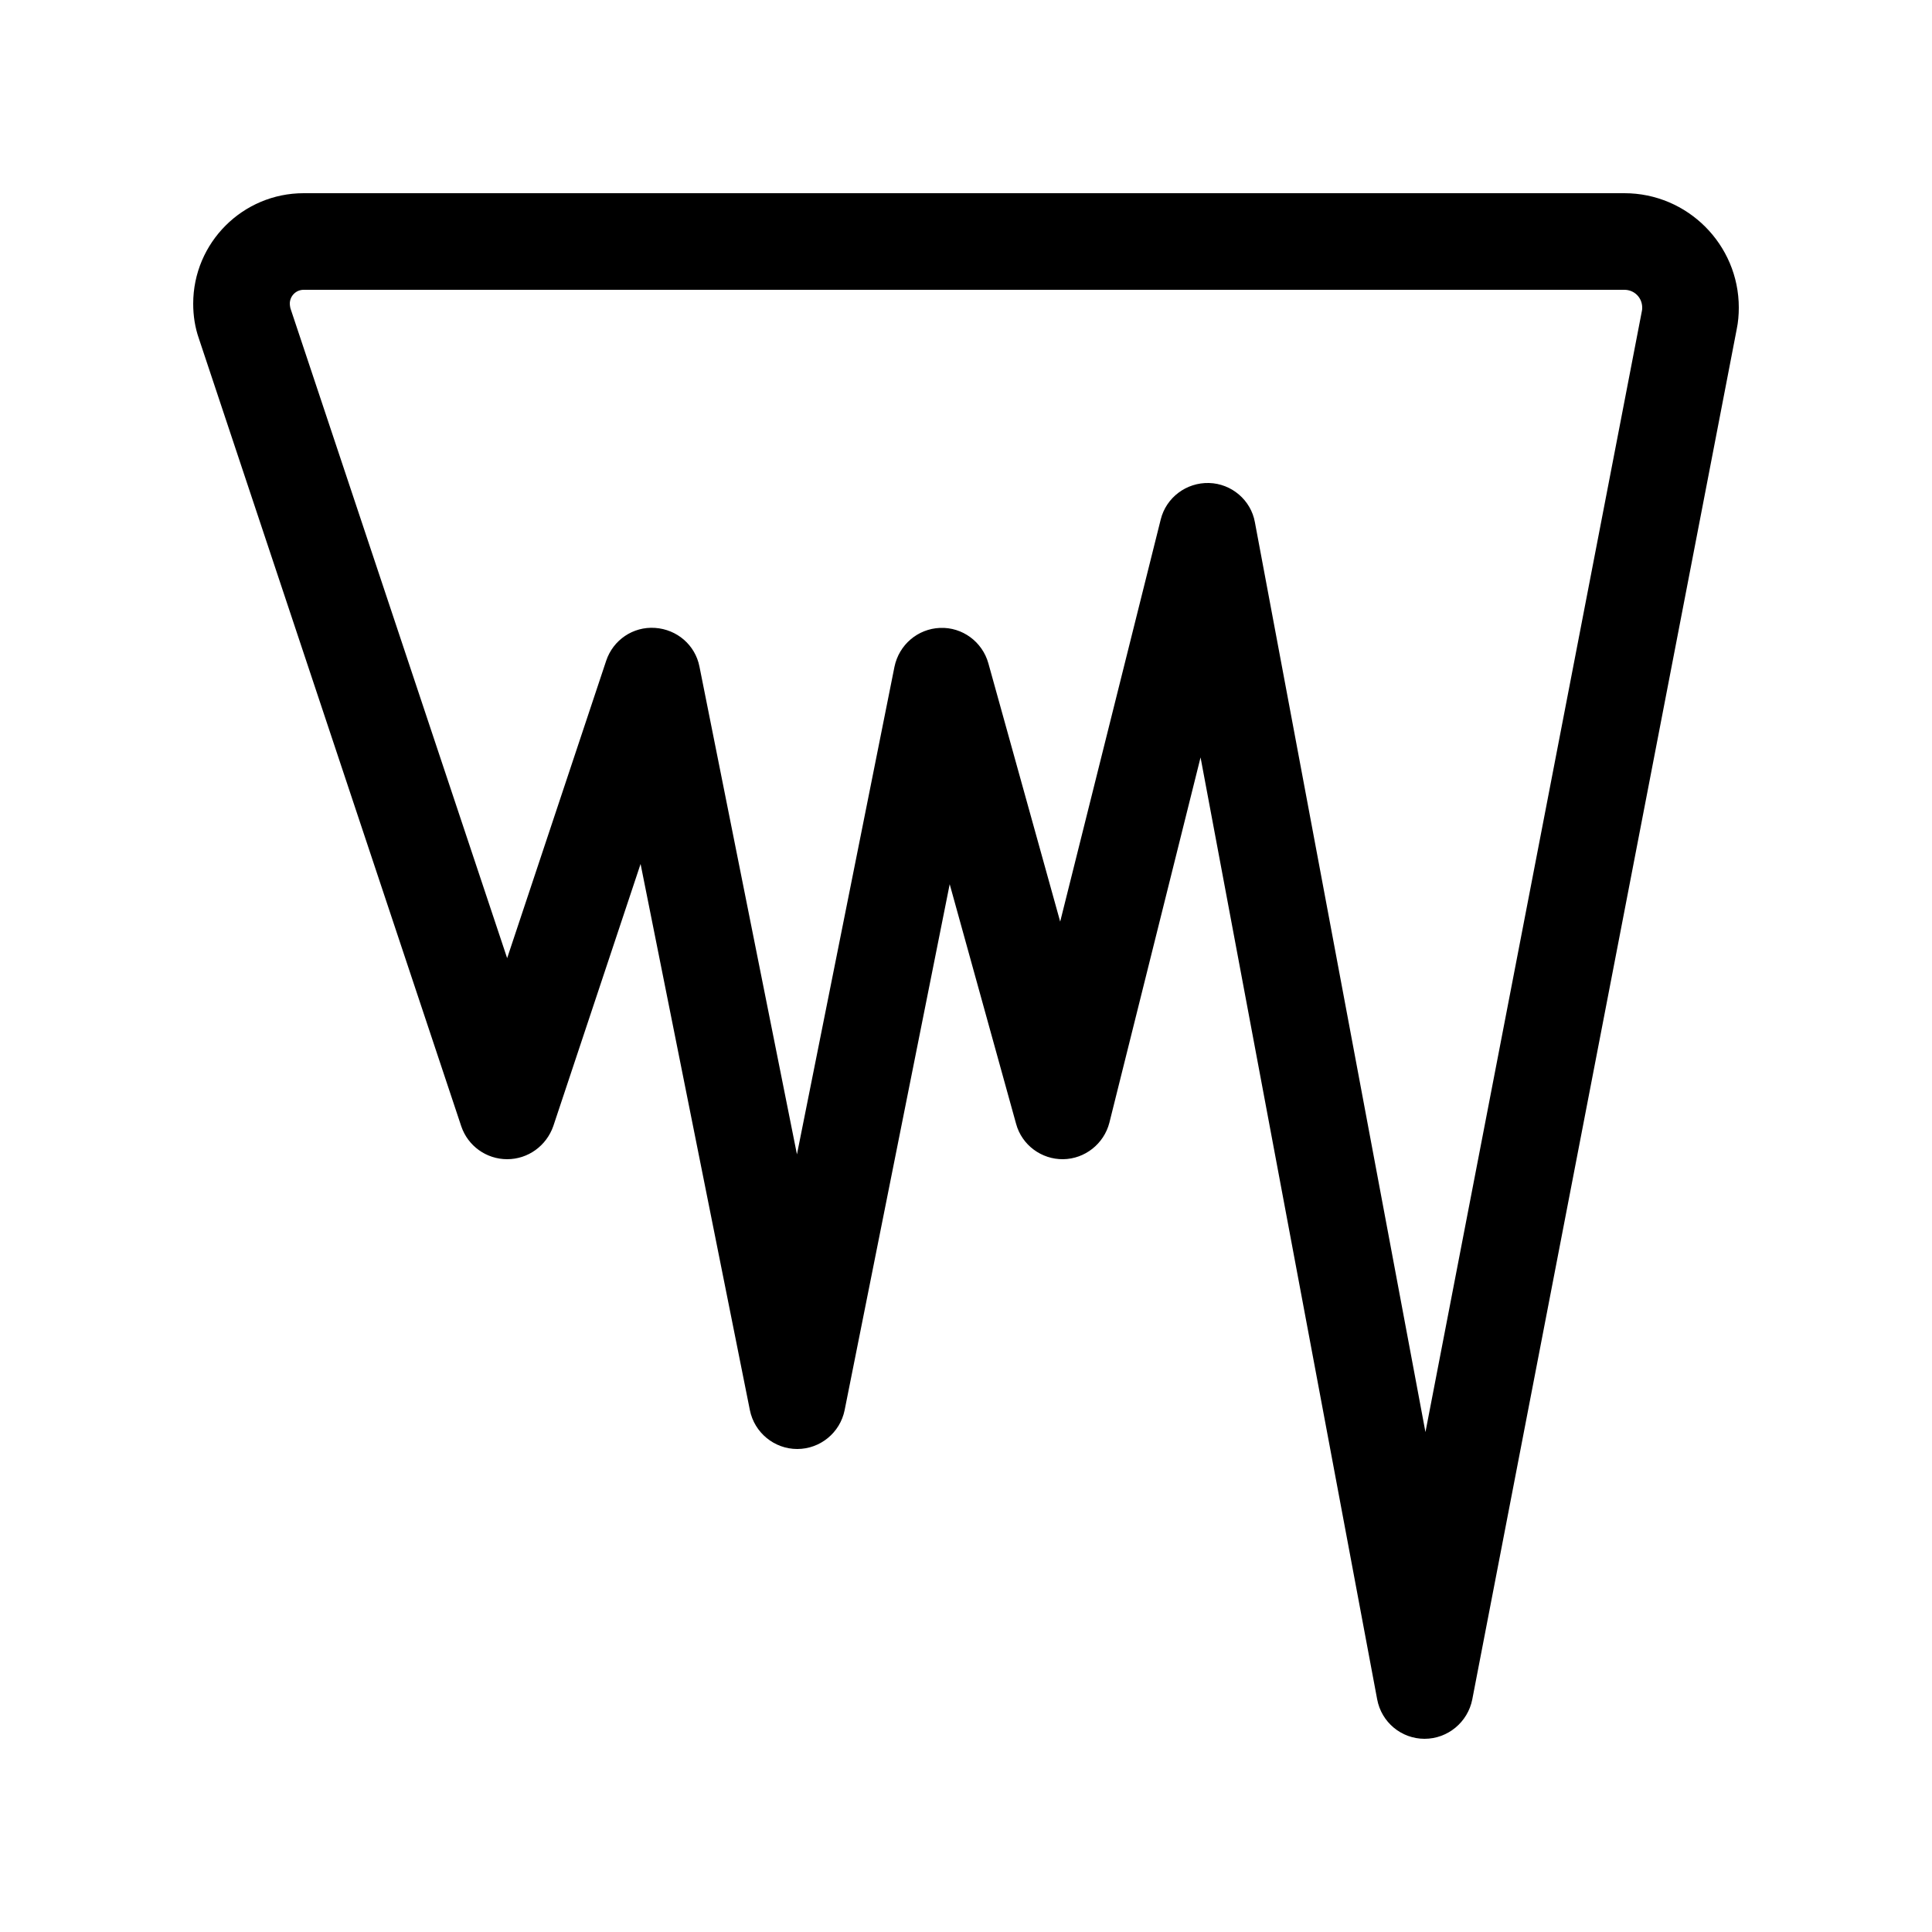 <svg xmlns="http://www.w3.org/2000/svg" viewBox="0 0 640 640"><!--! Font Awesome Pro 7.1.0 by @fontawesome - https://fontawesome.com License - https://fontawesome.com/license (Commercial License) Copyright 2025 Fonticons, Inc. --><path fill="currentColor" d="M64 100.6C64 80.4 80.4 64 100.6 64L538.1 64C559 64 576 81 576 101.9C576 104.3 575.8 106.7 575.3 109.1L487.7 563C486.2 570.5 479.6 576 471.9 576C464.2 576 457.6 570.5 456.2 562.9L397.7 250.9L367.5 371.9C365.7 378.9 359.4 383.9 352.2 384C345 384.1 338.5 379.3 336.6 372.3L314.6 292.9L279.8 467.1C278.3 474.6 271.7 480 264.1 480C256.5 480 249.9 474.6 248.4 467.1L212.2 286.2L183.3 373C181 379.6 174.9 384 168 384C161.1 384 155 379.6 152.8 373.1L65.9 112.2C64.6 108.5 64 104.6 64 100.6zM100.6 96C98 96 96 98.1 96 100.6C96 101.1 96.1 101.6 96.2 102.1L168 317.4L200.8 218.9C203.1 212 209.7 207.5 217 208C224.3 208.5 230.3 213.7 231.7 220.8L264 382.4L296.3 220.9C297.8 213.6 304 208.3 311.4 208C318.8 207.7 325.4 212.6 327.4 219.7L351.2 305.3L384.5 172.1C386.3 164.8 393 159.8 400.5 160C408 160.2 414.4 165.7 415.7 173L472.2 474.4L543.9 103C544 102.6 544 102.3 544 101.9C544 98.6 541.4 96 538.1 96L100.6 96z"/></svg>